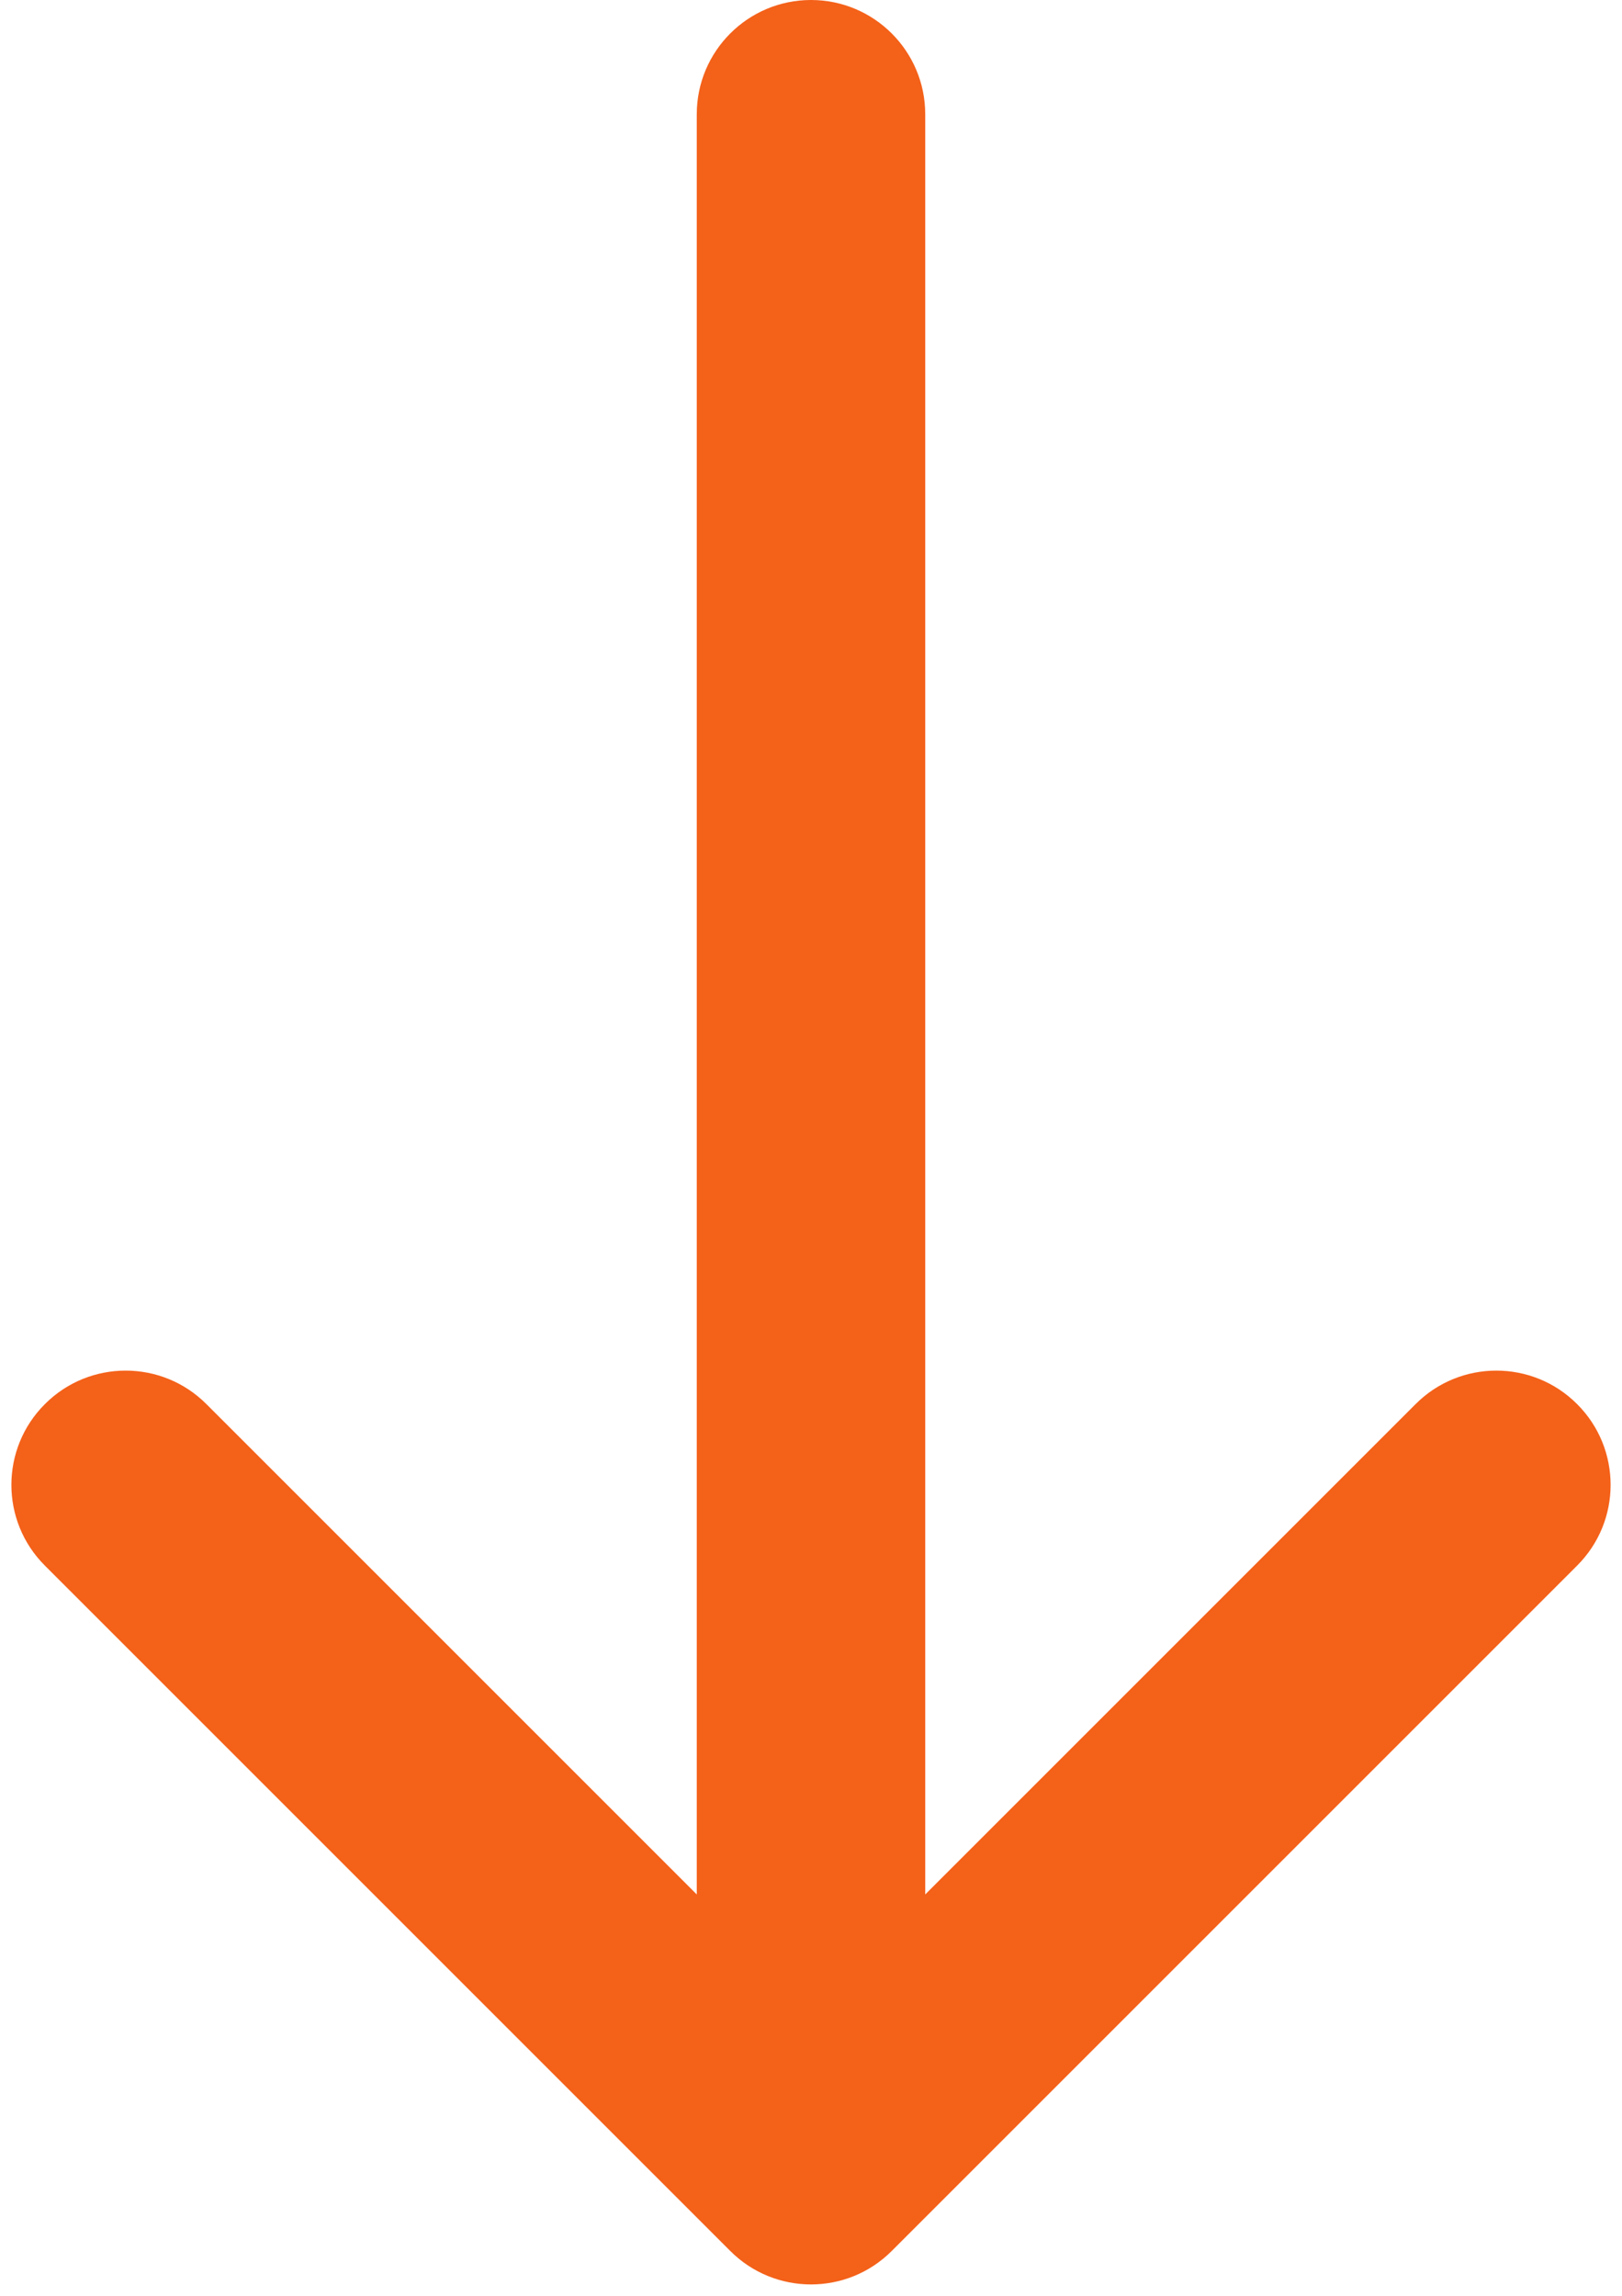 <?xml version="1.0" encoding="UTF-8" standalone="no"?><svg xmlns="http://www.w3.org/2000/svg" xmlns:xlink="http://www.w3.org/1999/xlink" fill="none" height="20.1" preserveAspectRatio="xMidYMid meet" style="fill: none" version="1" viewBox="4.9 2.0 14.2 20.1" width="14.2" zoomAndPan="magnify"><g id="change1_1"><path d="M11 18.586L6.707 14.293C6.317 13.902 5.683 13.902 5.293 14.293C4.902 14.683 4.902 15.317 5.293 15.707L11.293 21.707C11.683 22.098 12.317 22.098 12.707 21.707L18.707 15.707C19.098 15.317 19.098 14.683 18.707 14.293C18.317 13.902 17.683 13.902 17.293 14.293L13 18.586L13 3C13 2.448 12.552 2 12 2C11.448 2 11 2.448 11 3L11 18.586Z" fill="#f46119"/></g></svg>